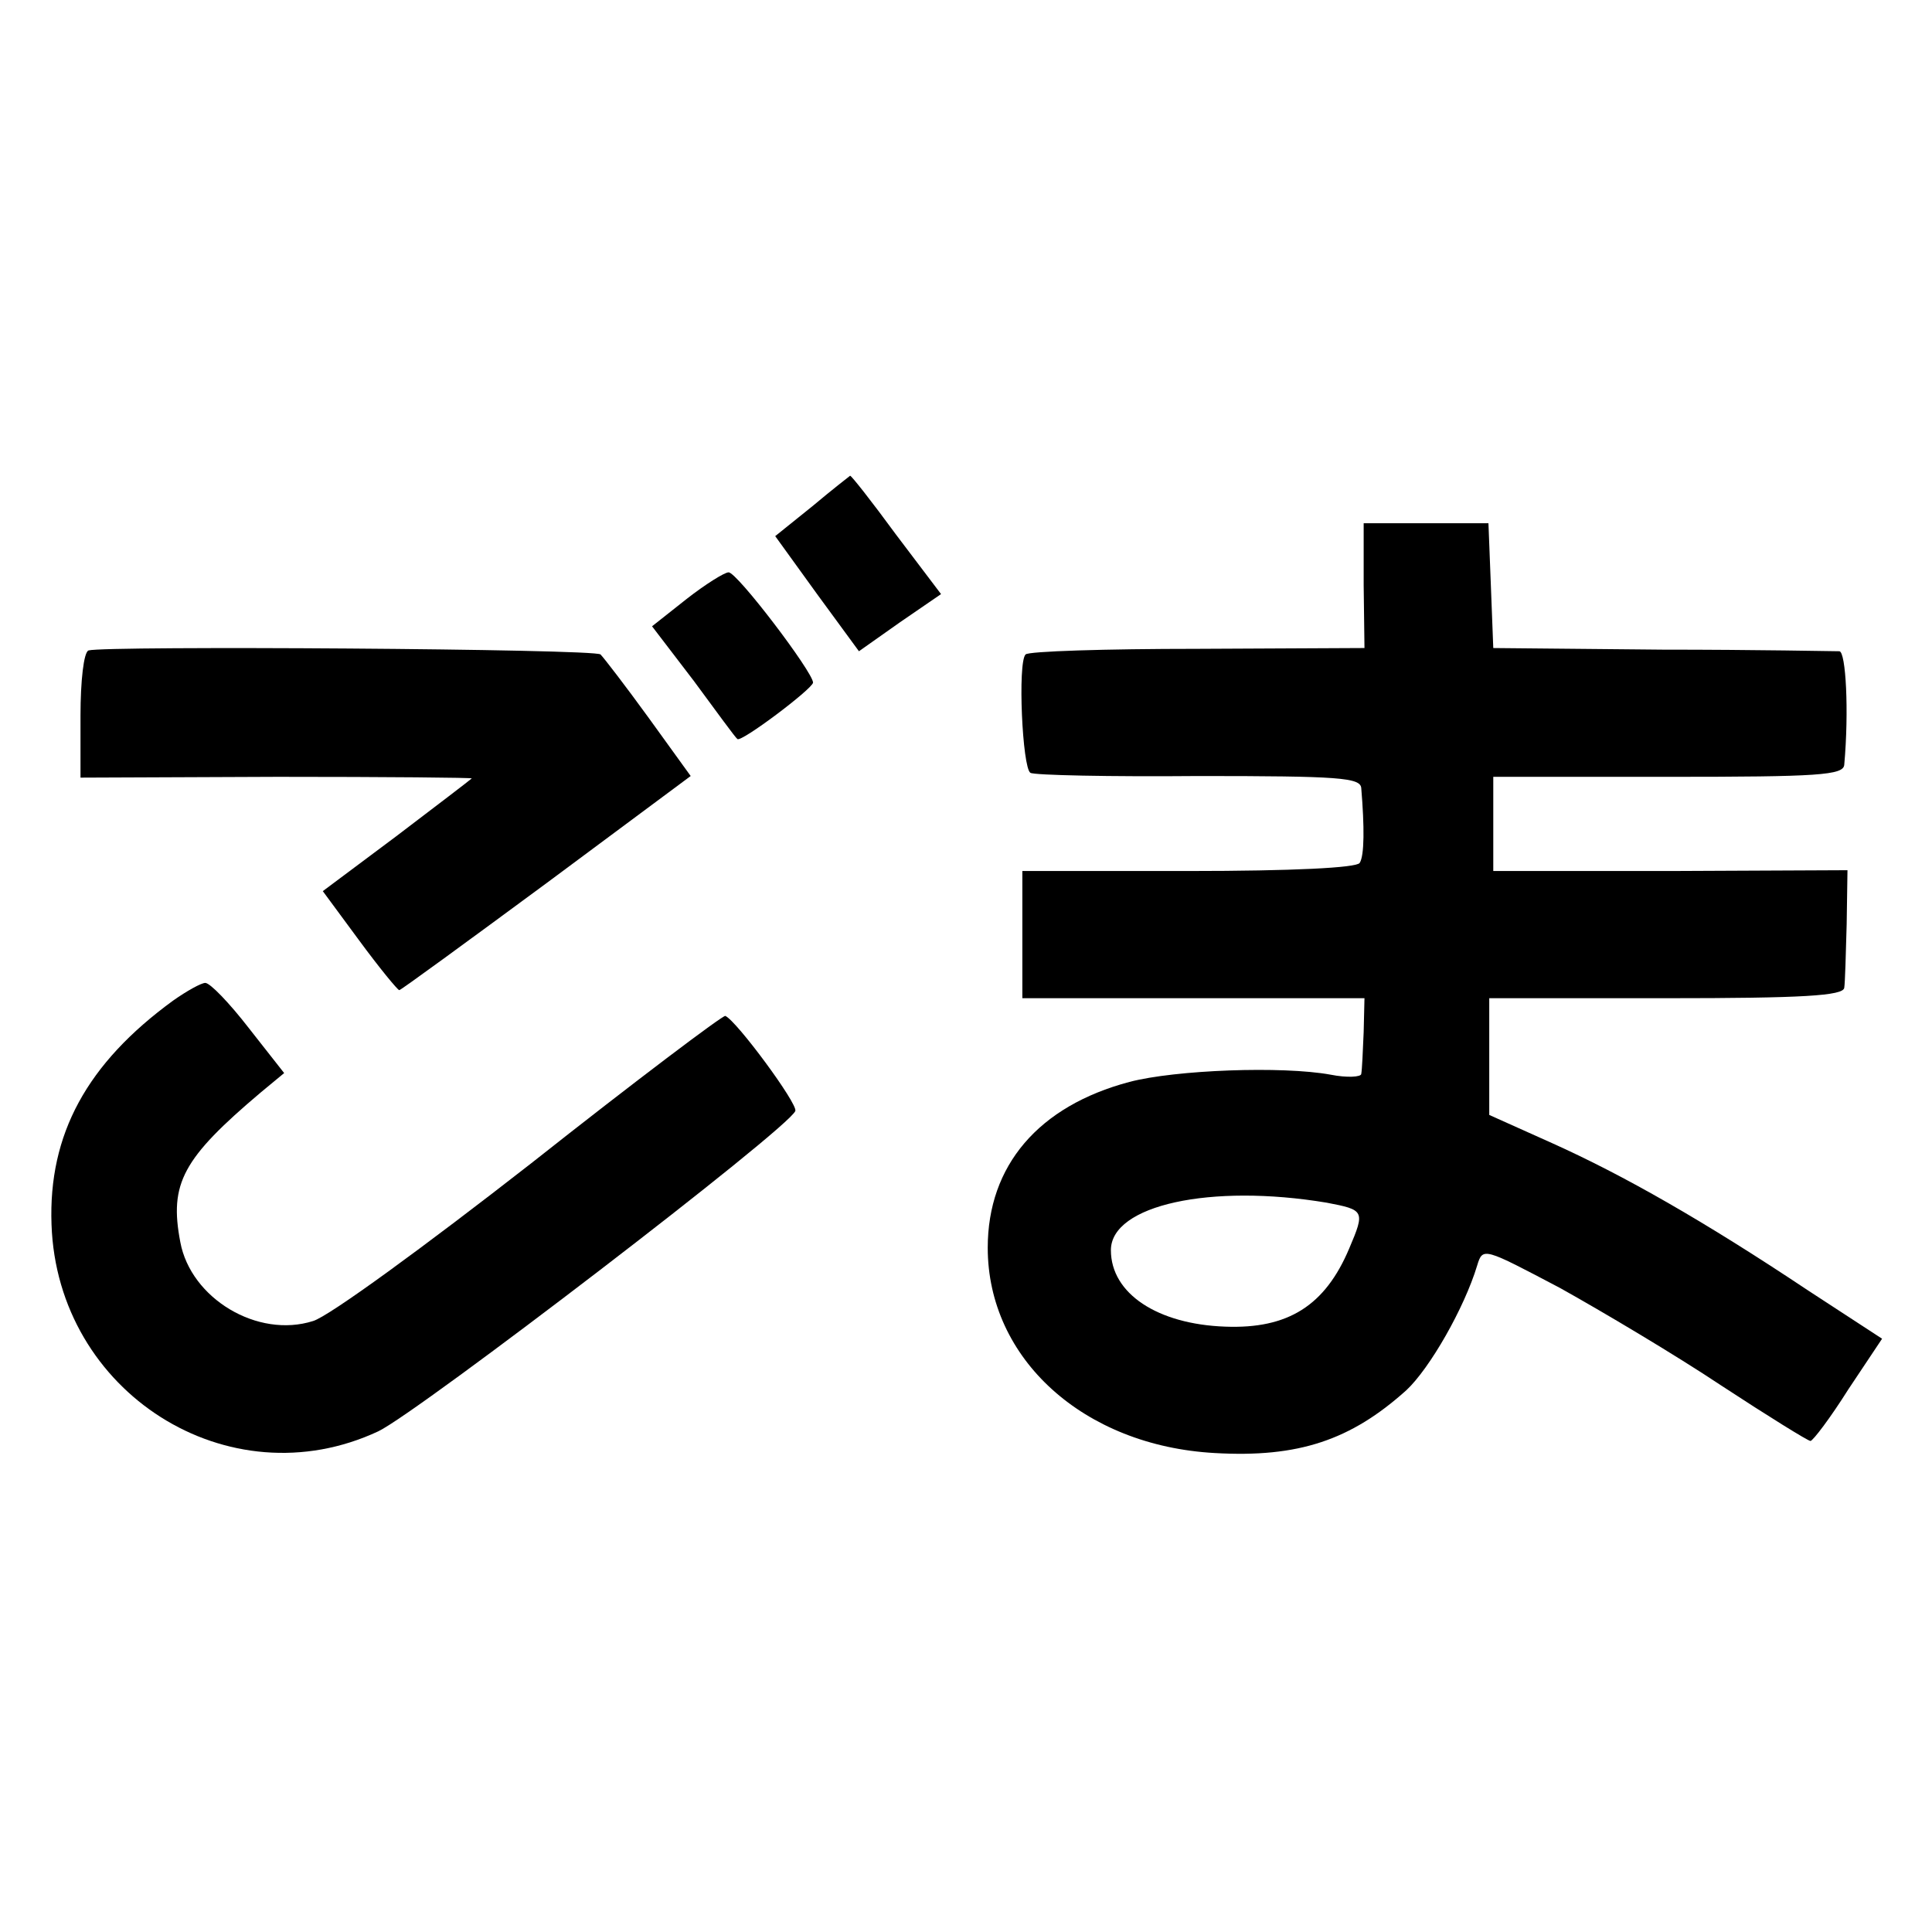 <?xml version="1.0" standalone="no"?>
<!DOCTYPE svg PUBLIC "-//W3C//DTD SVG 20010904//EN"
 "http://www.w3.org/TR/2001/REC-SVG-20010904/DTD/svg10.dtd">
<svg version="1.0" xmlns="http://www.w3.org/2000/svg"
 width="240pt" height="240pt" viewBox="0 0 240 240"
 preserveAspectRatio="xMidYMid meet">
<g transform="translate(0,240) scale(0.1,-0.1)"
fill="#000000" stroke="none">
<path d="M1009 1771 l-46 -37 52 -72 52 -71 51 36 51 35 -56 74 c-30 41 -56
74 -57 73 0 0 -22 -17 -47 -38z"/>
<path d="M1694 1673 l1 -78 -208 -1 c-113 0 -210 -3 -213 -7 -10 -10 -4 -141
6 -147 4 -3 99 -5 209 -4 175 0 201 -2 202 -15 4 -48 4 -84 -2 -93 -4 -6 -83
-10 -213 -10 l-206 0 0 -79 0 -79 213 0 212 0 -1 -42 c-1 -24 -2 -47 -3 -52 0
-4 -18 -5 -38 -1 -60 11 -193 6 -250 -9 -113 -30 -176 -104 -176 -206 0 -138
119 -246 282 -255 104 -6 169 16 238 78 29 27 72 102 88 155 7 23 8 22 103
-28 52 -29 143 -83 200 -121 58 -38 108 -69 111 -69 3 0 25 29 47 64 l42 63
-92 60 c-129 86 -229 143 -318 183 l-78 35 0 73 0 72 220 0 c169 0 220 3 221
13 1 6 2 42 3 79 l1 67 -220 -1 -220 0 0 58 0 59 218 0 c186 0 217 2 218 15 6
67 2 140 -6 141 -5 0 -104 2 -220 2 l-210 2 -3 78 -3 77 -77 0 -78 0 0 -77z
m-46 -767 c47 -9 48 -10 28 -57 -30 -71 -76 -100 -154 -97 -84 3 -142 41 -142
95 0 56 124 83 268 59z"/>
<path d="M853 1656 l-43 -34 52 -68 c28 -38 52 -71 54 -72 4 -5 93 62 94 70 0
13 -95 138 -105 137 -5 0 -29 -15 -52 -33z"/>
<path d="M110 1592 c-6 -2 -10 -38 -10 -81 l0 -77 245 1 c134 0 243 -1 241 -2
-2 -2 -44 -34 -94 -72 l-91 -68 45 -61 c25 -34 48 -62 50 -62 2 0 84 60 183
133 l179 133 -52 72 c-29 40 -56 75 -60 79 -6 7 -616 11 -636 5z"/>
<path d="M215 1157 c-107 -78 -155 -166 -151 -278 7 -209 220 -344 406 -257
50 24 511 377 518 398 3 9 -73 112 -87 118 -3 1 -112 -81 -241 -183 -132 -103
-251 -190 -271 -196 -69 -22 -152 28 -165 98 -14 73 3 104 100 186 l29 24 -44
56 c-24 31 -48 56 -54 56 -5 0 -23 -10 -40 -22z"/>
</g>
</svg>
